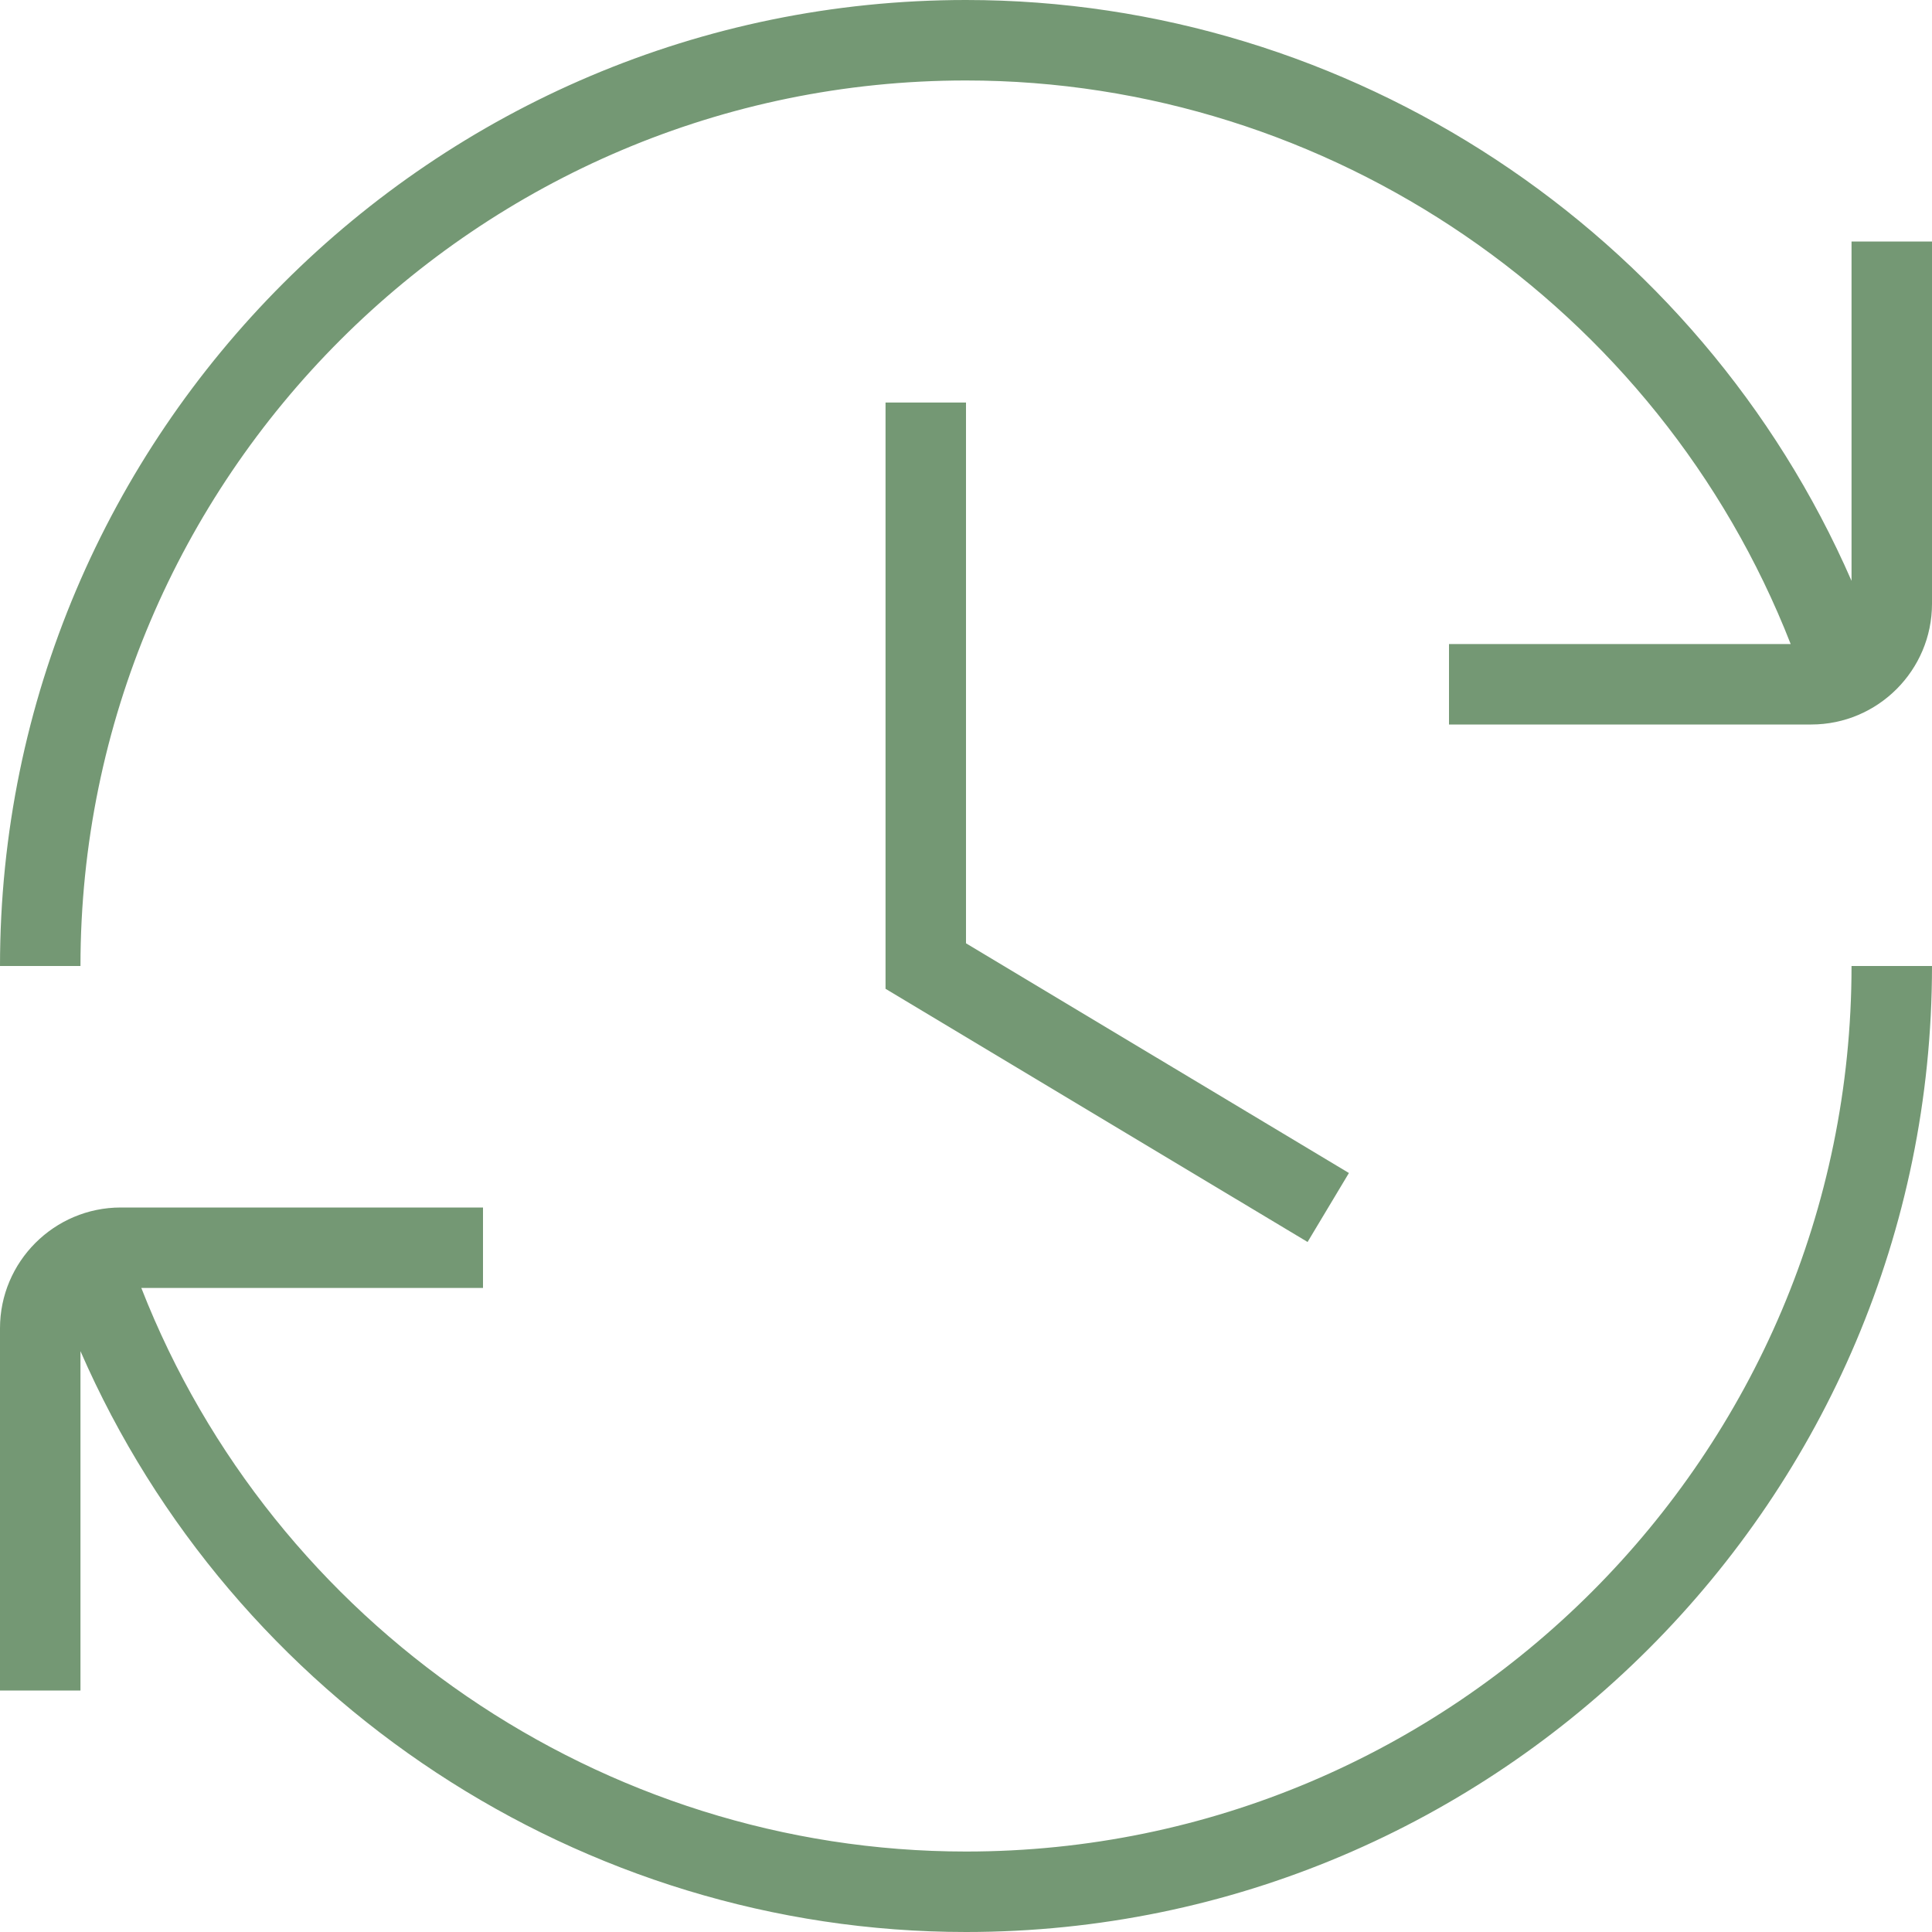 <svg width="20" height="20" viewBox="0 0 20 20" fill="none" xmlns="http://www.w3.org/2000/svg">
<path d="M20 2.5V6.25C20 6.939 19.439 7.5 18.75 7.5H15V6.667H18.537C17.171 3.172 13.762 0.833 10 0.833C4.946 0.833 0.833 4.946 0.833 10H0C0 4.486 4.486 0 10 0C13.977 0 17.59 2.397 19.167 6.013V2.5H20ZM10 19.167C6.237 19.167 2.829 16.828 1.463 13.333H5V12.5H1.25C0.561 12.5 0 13.061 0 13.75V17.5H0.833V13.987C2.409 17.603 6.022 20 10 20C15.514 20 20 15.514 20 10H19.167C19.167 15.054 15.054 19.167 10 19.167ZM9.167 4.167V10.236L13.536 12.857L13.964 12.143L10 9.765V4.167H9.167Z" fill="#749874"/>
</svg>
